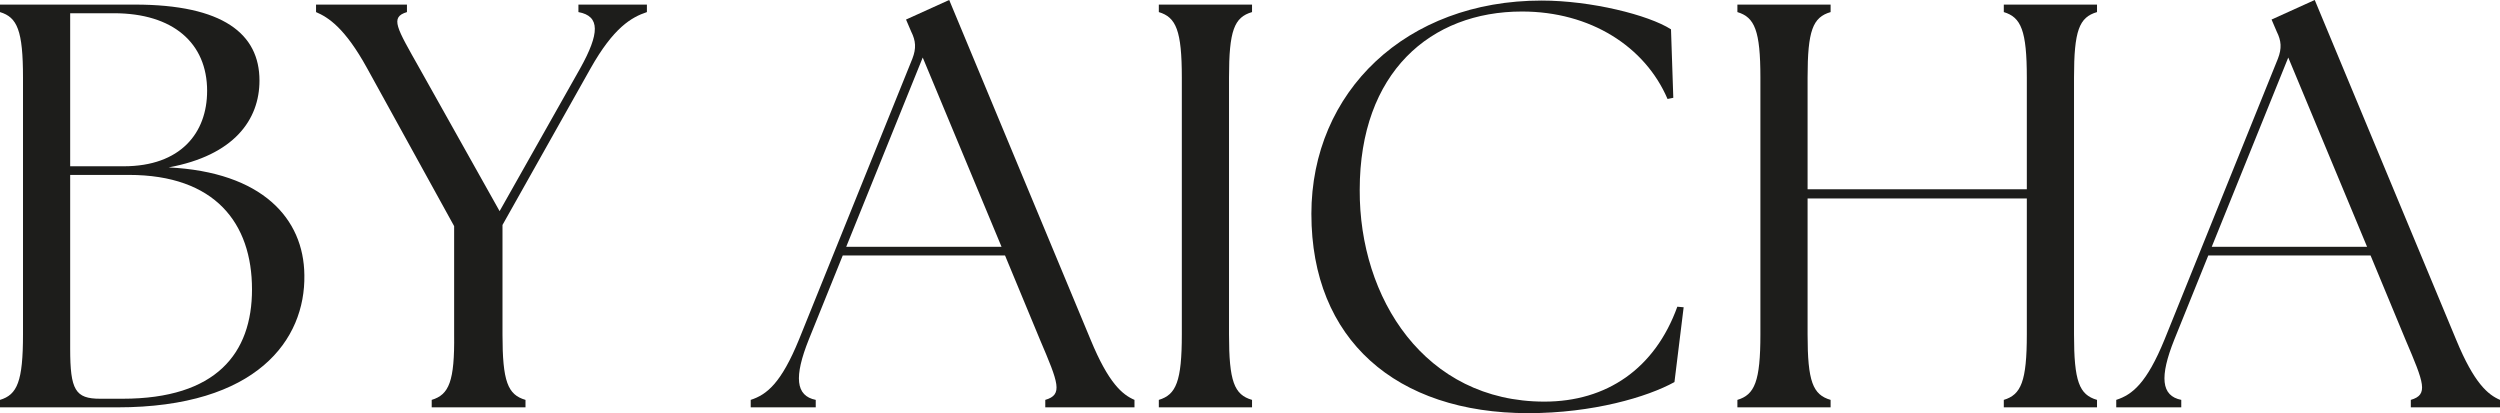 <svg id="Laag_1" data-name="Laag 1" xmlns="http://www.w3.org/2000/svg" viewBox="0 0 2000 330.5">
  <defs>
    <style>
      .cls-1 {
        fill: #1d1d1b;
      }
    </style>
  </defs>
  <path class="cls-1" d="M0,325.89v-5.98c13.81-4.14,18.4-14.73,18.4-52.47V62.14C18.4,24.4,13.81,13.81,0,9.67V3.67h107.7c70.89,0,99.88,23.48,99.88,60.77,0,31.3-20.24,59.84-72.71,69.49,75.02,3.69,108.17,40.97,108.62,86.09.92,51.55-37.74,105.86-149.6,105.86H0ZM165.7,72.73c0-38.21-27.15-62.14-74.57-62.14h-34.99v122.43h42.82c45.56,0,66.73-26.69,66.73-60.29ZM201.6,231.53c0-52.94-29.46-91.6-98.5-91.6h-46.96v139.01c0,33.13,4.14,40.05,23.95,40.05h17.93c75.03,0,103.58-36.37,103.58-87.46Z"></path>
  <path class="cls-1" d="M345.36,319.91c13.81-4.14,18.42-14.73,17.95-52.47v-86.54l-69.51-126.12c-17.95-32.68-31.3-40.97-40.97-45.11V3.67h72.73v6c-13.81,4.14-8.28,12.42,10.12,45.11l64,114.14,64.43-114.14c15.67-28.09,16.12-41.9-1.37-45.11V3.67h54.78v6c-12.42,4.14-26.7,12.42-45.11,45.11l-70.42,125.2v87.46c0,37.74,4.14,48.33,18.4,52.47v5.98h-75.03v-5.98Z"></path>
  <path class="cls-1" d="M600.54,319.91c12.89-4.14,24.4-13.36,38.68-48.33l90.68-224.64c3.2-8.28,2.75-14.26-.94-21.63l-4.14-9.67,34.54-15.65,113.23,272.03c14.26,34.52,25.32,43.74,34.99,47.88v5.98h-71.36v-5.98c14.28-4.14,10.59-13.36-4.14-47.88l-28.07-67.67h-129.81l-27.15,67.22c-11.96,29.91-10.59,45.11,5.53,48.33v5.98h-52.02v-5.98ZM801.24,197.46l-63.06-151.44-61.22,151.44h124.28Z"></path>
  <path class="cls-1" d="M927.06,319.91c13.81-4.14,18.4-14.73,18.4-52.47V62.14c0-37.74-4.59-48.33-18.4-52.47V3.67h74.57v6c-14.28,4.14-18.42,14.73-18.42,52.47v205.3c0,37.74,4.14,48.33,18.42,52.47v5.98h-74.57v-5.98Z"></path>
  <path class="cls-1" d="M1049.1,171.23c0-98.05,75.95-170.78,184.12-170.78,39.6,0,85.62,11.51,103.58,23.01l1.84,54.78-4.61.94c-17.93-41.9-61.67-69.97-116.45-69.97-73.18,0-129.81,48.8-129.81,142.69-.45,86.54,52.02,169.39,147.76,169.39,49.72,0,88.38-26.24,106.33-75.93l5.06.45-7.36,59.84c-21.63,11.97-65.36,24.87-116.92,24.87-105.86,0-173.53-58.92-173.53-159.27Z"></path>
  <path class="cls-1" d="M1389.92,319.91c13.81-4.14,18.4-14.73,18.4-52.47V62.14c0-37.74-4.59-48.33-18.4-52.47V3.67h74.57v6c-14.28,4.14-18.42,14.73-18.42,52.47v89.3h175.39V62.14c0-37.74-4.61-48.33-18.42-52.47V3.67h74.57v6c-14.26,4.14-18.4,14.73-18.4,52.47v205.3c0,37.74,4.14,48.33,18.4,52.47v5.98h-74.57v-5.98c13.81-4.14,18.42-14.73,18.42-52.47v-108.64h-175.39v108.64c0,37.74,4.14,48.33,18.42,52.47v5.98h-74.57v-5.98Z"></path>
  <path class="cls-1" d="M1692.97,319.91c12.89-4.14,24.4-13.36,38.68-48.33l90.68-224.64c3.2-8.28,2.75-14.26-.94-21.63l-4.14-9.67,34.54-15.65,113.23,272.03c14.26,34.52,25.32,43.74,34.99,47.88v5.98h-71.36v-5.98c14.28-4.14,10.59-13.36-4.14-47.88l-28.07-67.67h-129.81l-27.15,67.22c-11.96,29.91-10.59,45.11,5.53,48.33v5.98h-52.02v-5.98ZM1893.67,197.46l-63.06-151.44-61.22,151.44h124.28Z"></path>
</svg>